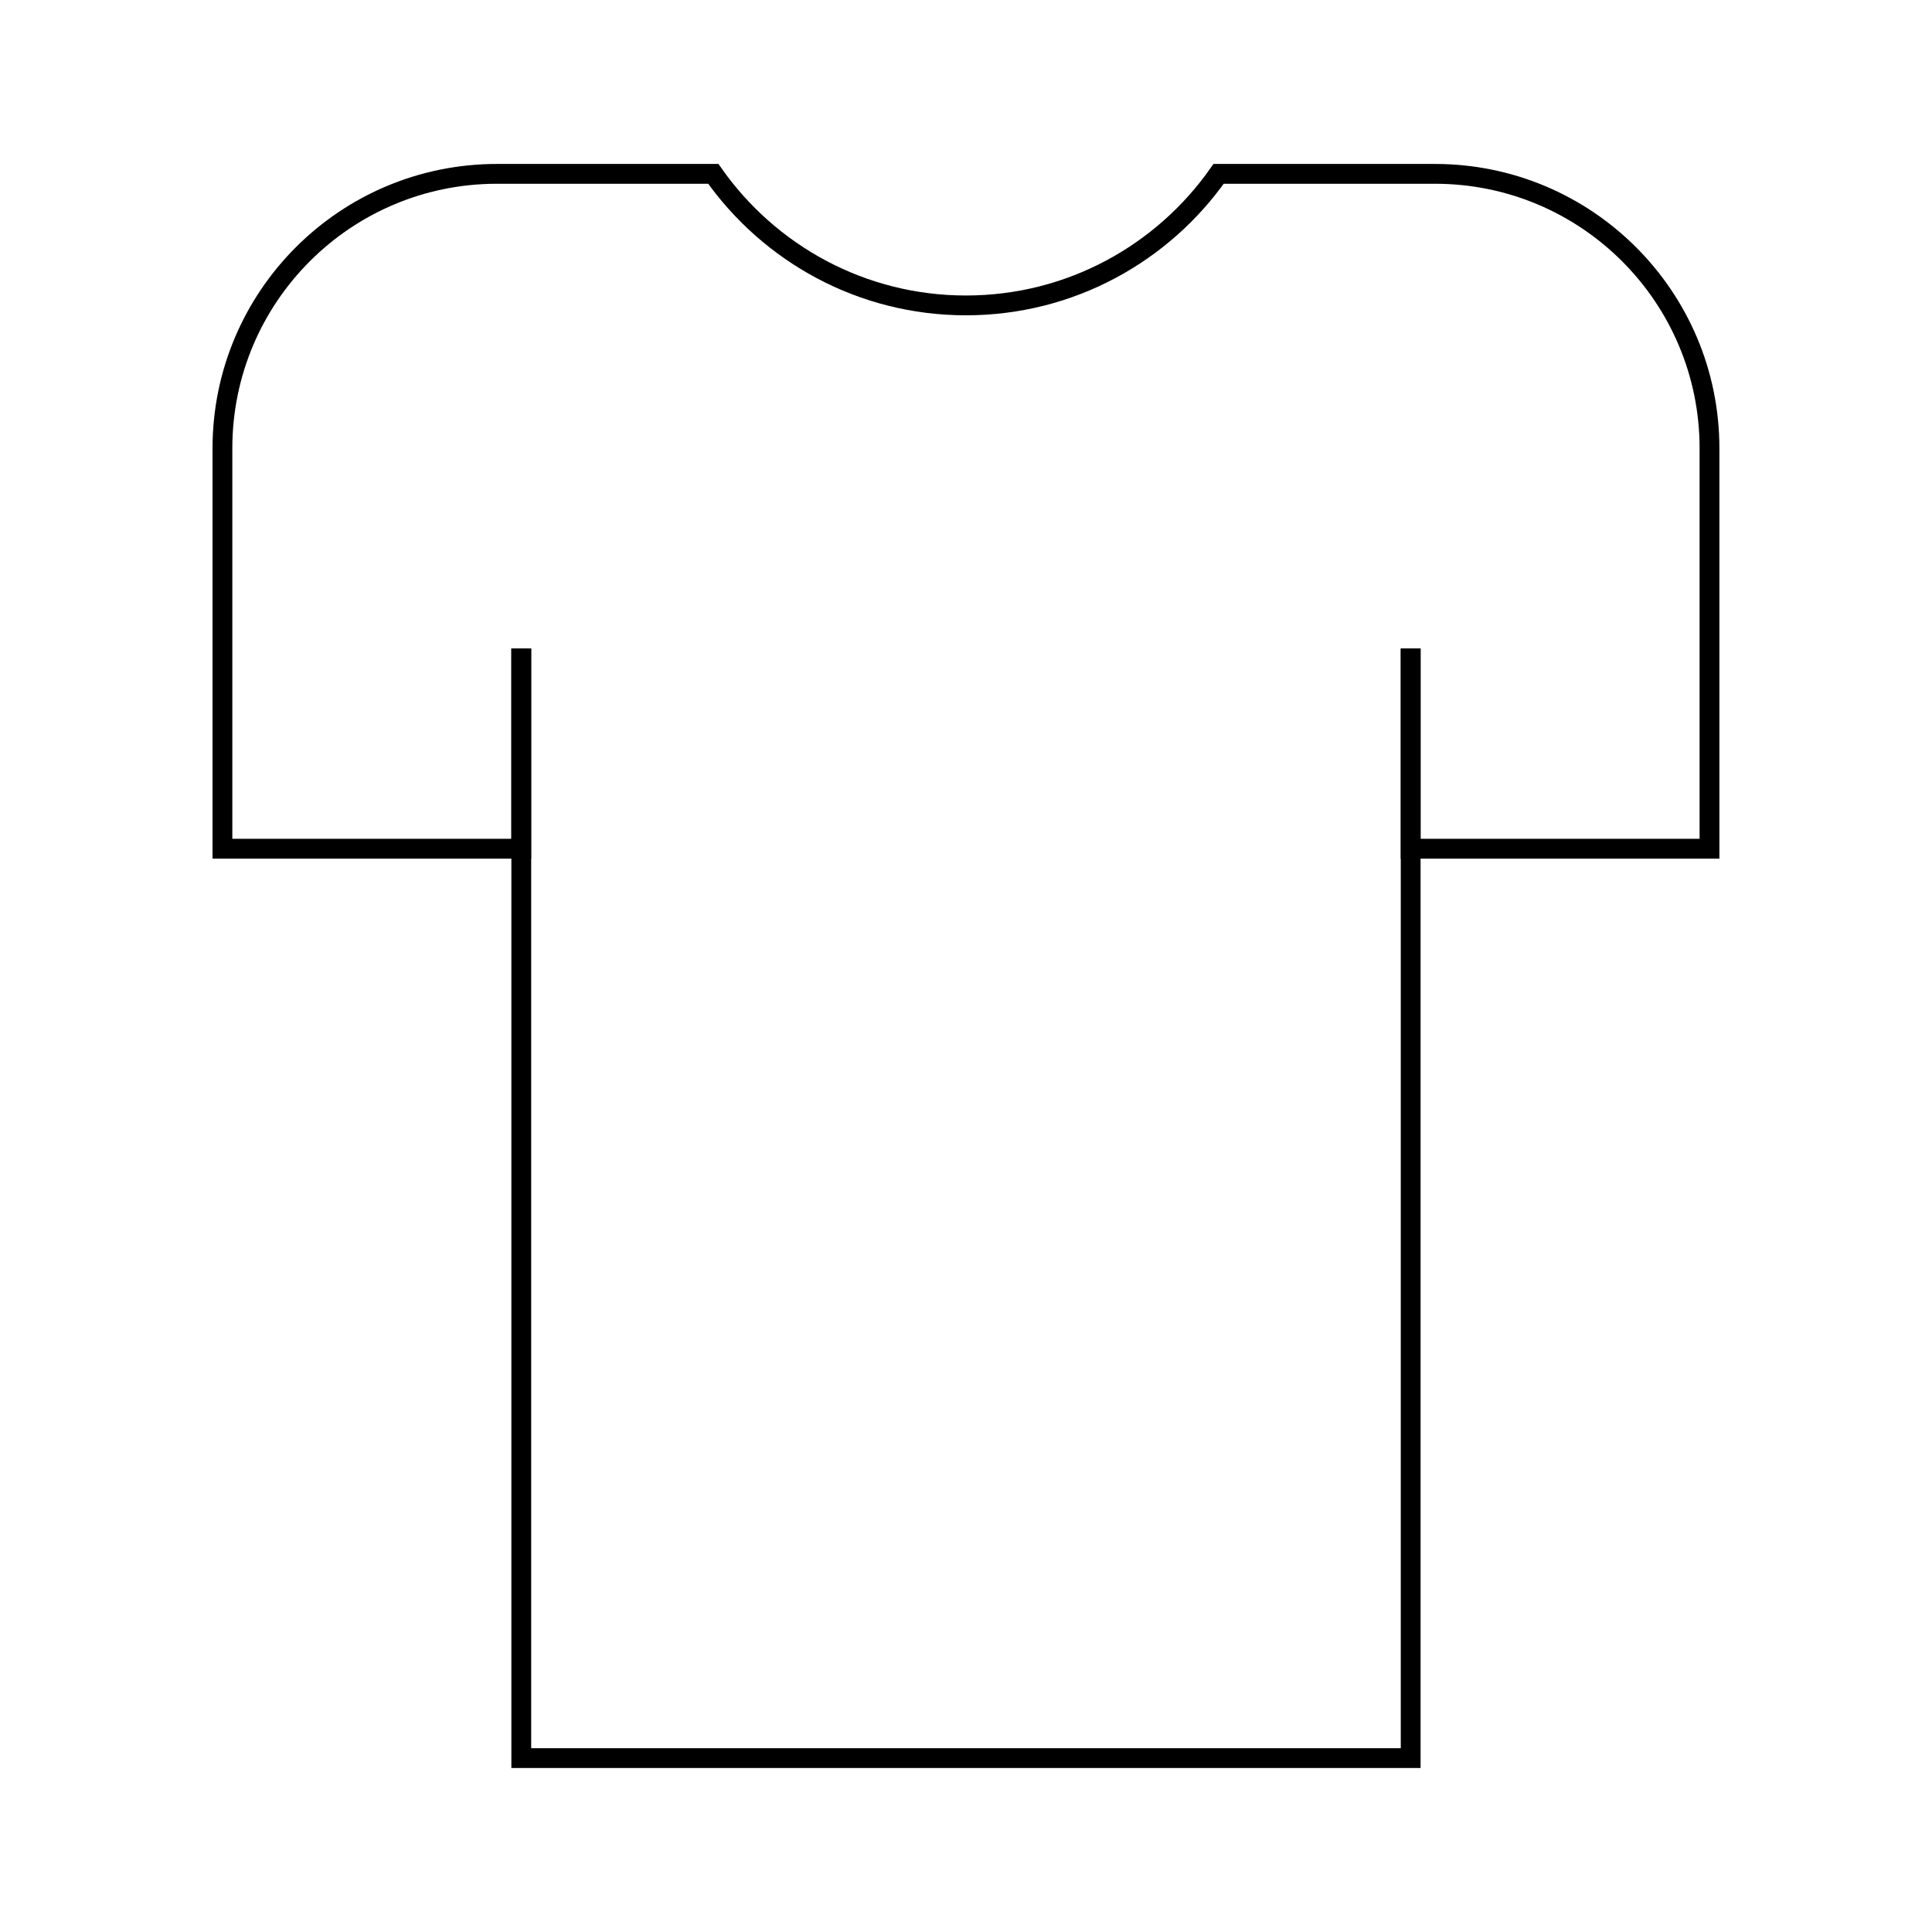 <?xml version="1.0" encoding="UTF-8"?>
<!-- Uploaded to: SVG Repo, www.svgrepo.com, Generator: SVG Repo Mixer Tools -->
<svg width="800px" height="800px" version="1.1" viewBox="144 144 512 512" xmlns="http://www.w3.org/2000/svg">
 <defs>
  <clipPath id="a">
   <path d="m148.09 148.09h503.81v295.91h-503.81z"/>
  </clipPath>
 </defs>
 <path transform="matrix(5.248 0 0 5.248 148.09 148.09)" d="m25.544 42.079v45.921h44.912v-45.921" fill="none" stroke="#000000" stroke-miterlimit="10"/>
 <path transform="matrix(5.248 0 0 5.248 148.09 148.09)" d="m70.456 42.079v-10.108" fill="none" stroke="#000000" stroke-miterlimit="10"/>
 <path transform="matrix(5.248 0 0 5.248 148.09 148.09)" d="m25.544 31.971v10.108" fill="none" stroke="#000000" stroke-miterlimit="10"/>
 <g clip-path="url(#a)">
  <path transform="matrix(5.248 0 0 5.248 148.09 148.09)" d="m70.456 31.971v10.108h15.09v-20.217c0-7.655-6.208-13.862-13.862-13.862h-10.926c-2.82 4.013-7.479 6.643-12.758 6.643-5.279 0-9.938-2.631-12.759-6.643h-10.926c-7.655 0-13.862 6.206-13.862 13.862v20.217h15.09v-10.107" fill="none" stroke="#000000" stroke-miterlimit="10"/>
 </g>
</svg>